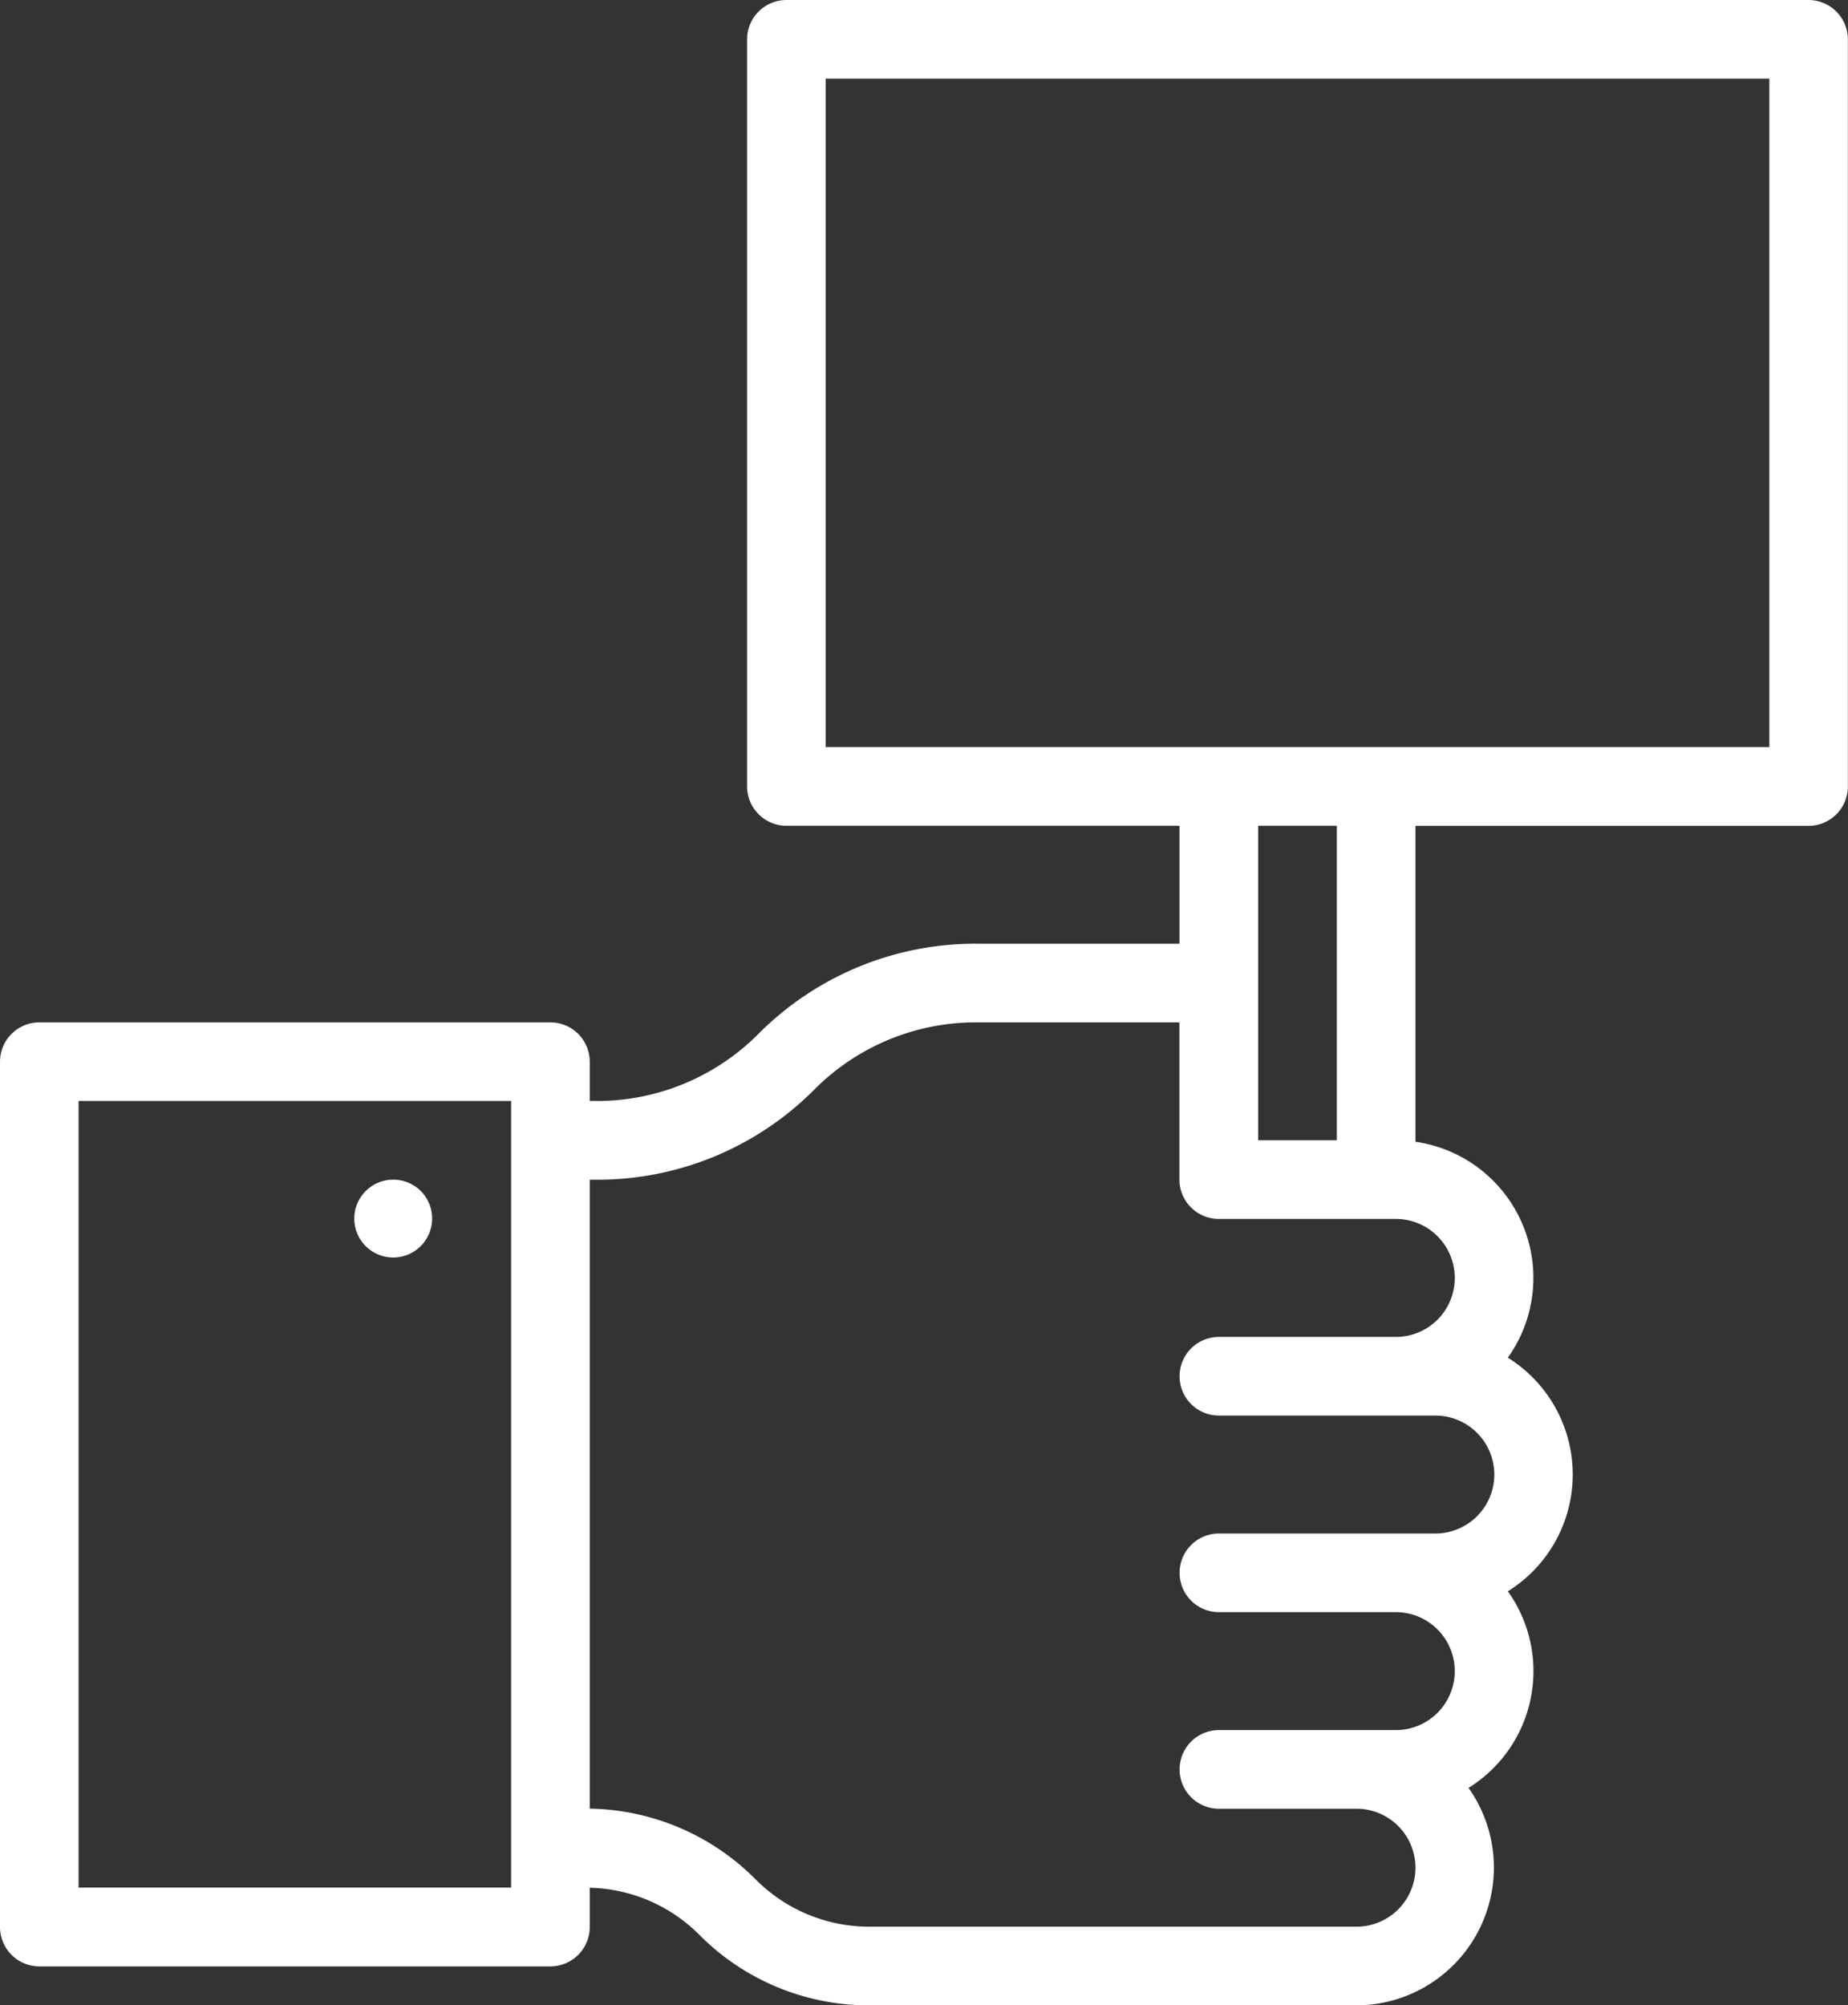 <svg xmlns="http://www.w3.org/2000/svg" width="41.839" height="45.391" viewBox="0 0 41.839 45.391">
  <rect x="0" y="0" width="41.839" height="45.391" fill="#333333" stroke="none"/>
  <g id="noun-bid-6764806" transform="translate(-6.481 -2.777)">
    <g id="Group_77922" data-name="Group 77922" transform="translate(6.481 2.777)">
      <path id="Path_72607" data-name="Path 72607" d="M47.429,2.777H24.285a.892.892,0,0,0-.89.89V20.58a.892.892,0,0,0,.89.89h8.9v2.67h-4.6a6.922,6.922,0,0,0-4.931,2.039A5.155,5.155,0,0,1,19.987,27.7h-.154v-.89a.892.892,0,0,0-.89-.89H7.371a.892.892,0,0,0-.89.89V46.4a.892.892,0,0,0,.89.89H18.943a.892.892,0,0,0,.89-.89v-.89a3.618,3.618,0,0,1,2.484,1.068,5.4,5.4,0,0,0,3.855,1.594l11.02,0a3.12,3.12,0,0,0,2.537-4.923,3.11,3.11,0,0,0,.89-4.45,3.114,3.114,0,0,0,0-5.288,3.113,3.113,0,0,0-2.092-4.888V21.472h8.9a.892.892,0,0,0,.89-.89V3.667a.893.893,0,0,0-.89-.89ZM18.053,45.506H8.261V27.7h9.792Zm21.364-13.8a1.334,1.334,0,0,1-1.335,1.335H34.077a.89.89,0,1,0,0,1.78h4.9a1.335,1.335,0,0,1,0,2.67h-4.9a.89.89,0,1,0,0,1.78h4.005a1.335,1.335,0,1,1,0,2.67H34.077a.89.89,0,1,0,0,1.78h3.115a1.335,1.335,0,0,1,0,2.67l-11.02,0a3.623,3.623,0,0,1-2.591-1.078,5.413,5.413,0,0,0-3.748-1.594V29.482h.152a6.922,6.922,0,0,0,4.931-2.039,5.155,5.155,0,0,1,3.667-1.523l4.6,0v3.56a.892.892,0,0,0,.89.89H38.08a1.335,1.335,0,0,1,1.337,1.337Zm-2.67-3.117h-1.78V21.47h1.78Zm9.792-8.9H25.175V4.558H46.539Z" transform="translate(-6.481 -2.777)" fill="#fff"/>
      <path id="Path_72608" data-name="Path 72608" d="M24.049,58.332a.881.881,0,1,0,.881.881A.877.877,0,0,0,24.049,58.332Z" transform="translate(-15.147 -31.628)" fill="#fff"/>
    </g>
  </g>
</svg>
